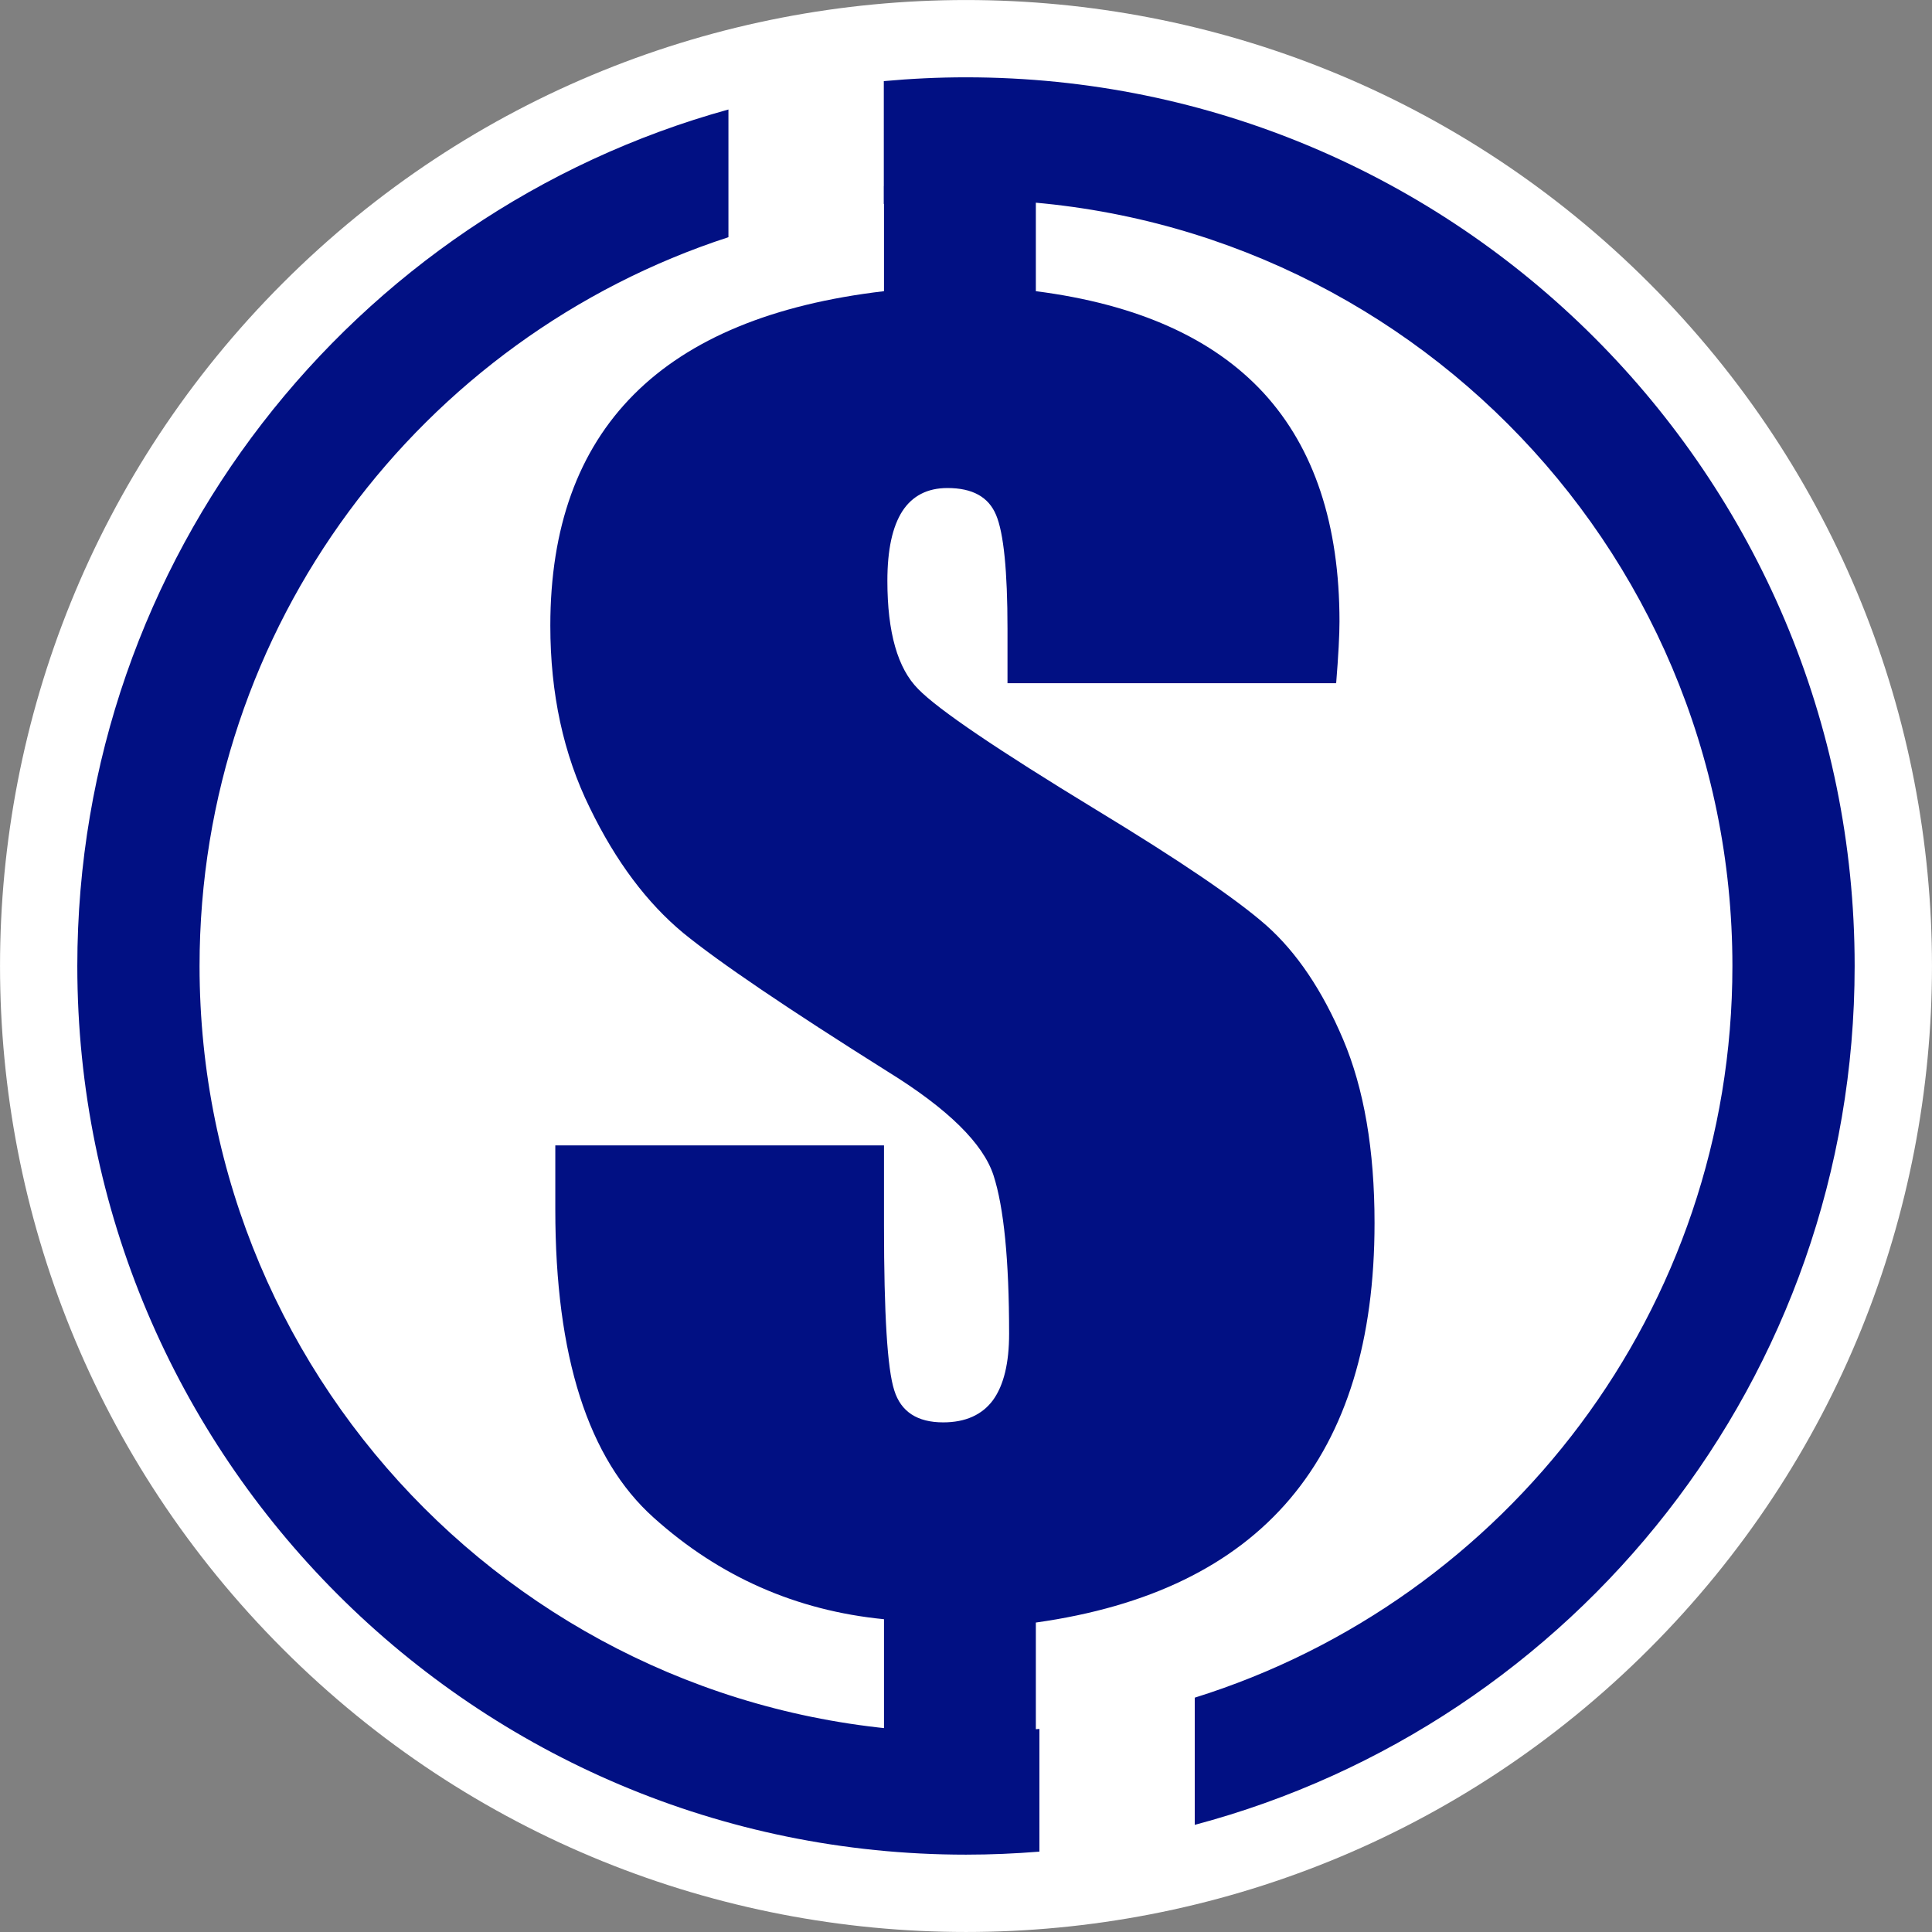 <?xml version="1.0" encoding="UTF-8"?>
<svg data-bbox="0.005 0.007 492.78 492.779" viewBox="0 0 492.79 492.79" xmlns="http://www.w3.org/2000/svg" data-type="color">
    <rect x="0" y="0" width="492.79" height="492.79" fill="#808080" stroke="none"/>
    <g>
        <path fill="#ffffff" d="M420.62 72.173c96.22 96.221 96.22 252.227 0 348.448-96.222 96.221-252.227 96.221-348.449 0-96.221-96.221-96.221-252.227 0-348.448s252.227-96.221 348.448 0" data-color="1"/>
        <path d="M246.39 19.72c125.19 0 226.67 101.48 226.67 226.67 0 105.01-71.41 193.33-168.32 219.07v-32.44c79.46-24.82 137.14-98.99 137.14-186.63 0-107.96-87.52-195.49-195.49-195.49-7.08 0-14.07.38-20.96 1.12V20.69c6.9-.63 13.89-.97 20.96-.97m18.73 421.27c-6.16.59-12.41.9-18.73.9-107.96 0-195.49-87.52-195.49-195.49 0-86.82 56.6-160.4 134.9-185.9V27.93C90.04 54.42 19.72 142.19 19.72 246.39c0 125.19 101.48 226.67 226.67 226.67 6.31 0 12.55-.27 18.73-.77z" fill="#011083" fill-rule="evenodd" data-color="2"/>
        <path d="M340.82 174.27h-83.84v-13.9c0-14.82-.99-24.47-2.91-29.01-1.92-4.61-6.03-6.88-12.41-6.88-5.11 0-8.94 1.99-11.49 5.89-2.55 3.97-3.83 9.86-3.83 17.8 0 13.12 2.62 22.34 7.87 27.59 5.11 5.25 20.21 15.46 45.25 30.71 21.28 12.91 35.82 22.77 43.55 29.58 7.73 6.88 14.26 16.53 19.58 29.08s8.01 28.16 8.01 46.81c0 29.86-7.16 53.34-21.56 70.36s-36.03 27.52-64.83 31.56v31.49h-38.73v-32.34c-22.41-2.2-41.99-10.85-58.73-25.89-16.74-14.97-25.11-41.21-25.11-78.59v-16.38h83.84v20.5c0 22.55.85 36.53 2.62 41.99 1.7 5.46 5.89 8.16 12.48 8.16 5.67 0 9.93-1.92 12.7-5.67 2.77-3.83 4.11-9.5 4.11-16.95 0-18.8-1.35-32.27-3.97-40.36s-11.56-16.95-26.95-26.46c-25.6-16.1-42.98-27.87-52.2-35.39-9.15-7.59-17.16-18.16-23.83-31.92-6.74-13.69-10.07-29.15-10.07-46.46 0-25.04 7.09-44.68 21.28-58.94s35.46-23.05 63.83-26.38V47.46h38.73v26.81c25.89 3.33 45.25 11.99 58.16 26.03 12.84 14.04 19.29 33.48 19.29 58.23 0 3.4-.28 8.72-.85 15.75Z" fill="#011083" fill-rule="evenodd" data-color="2"/>
    </g>
</svg>
